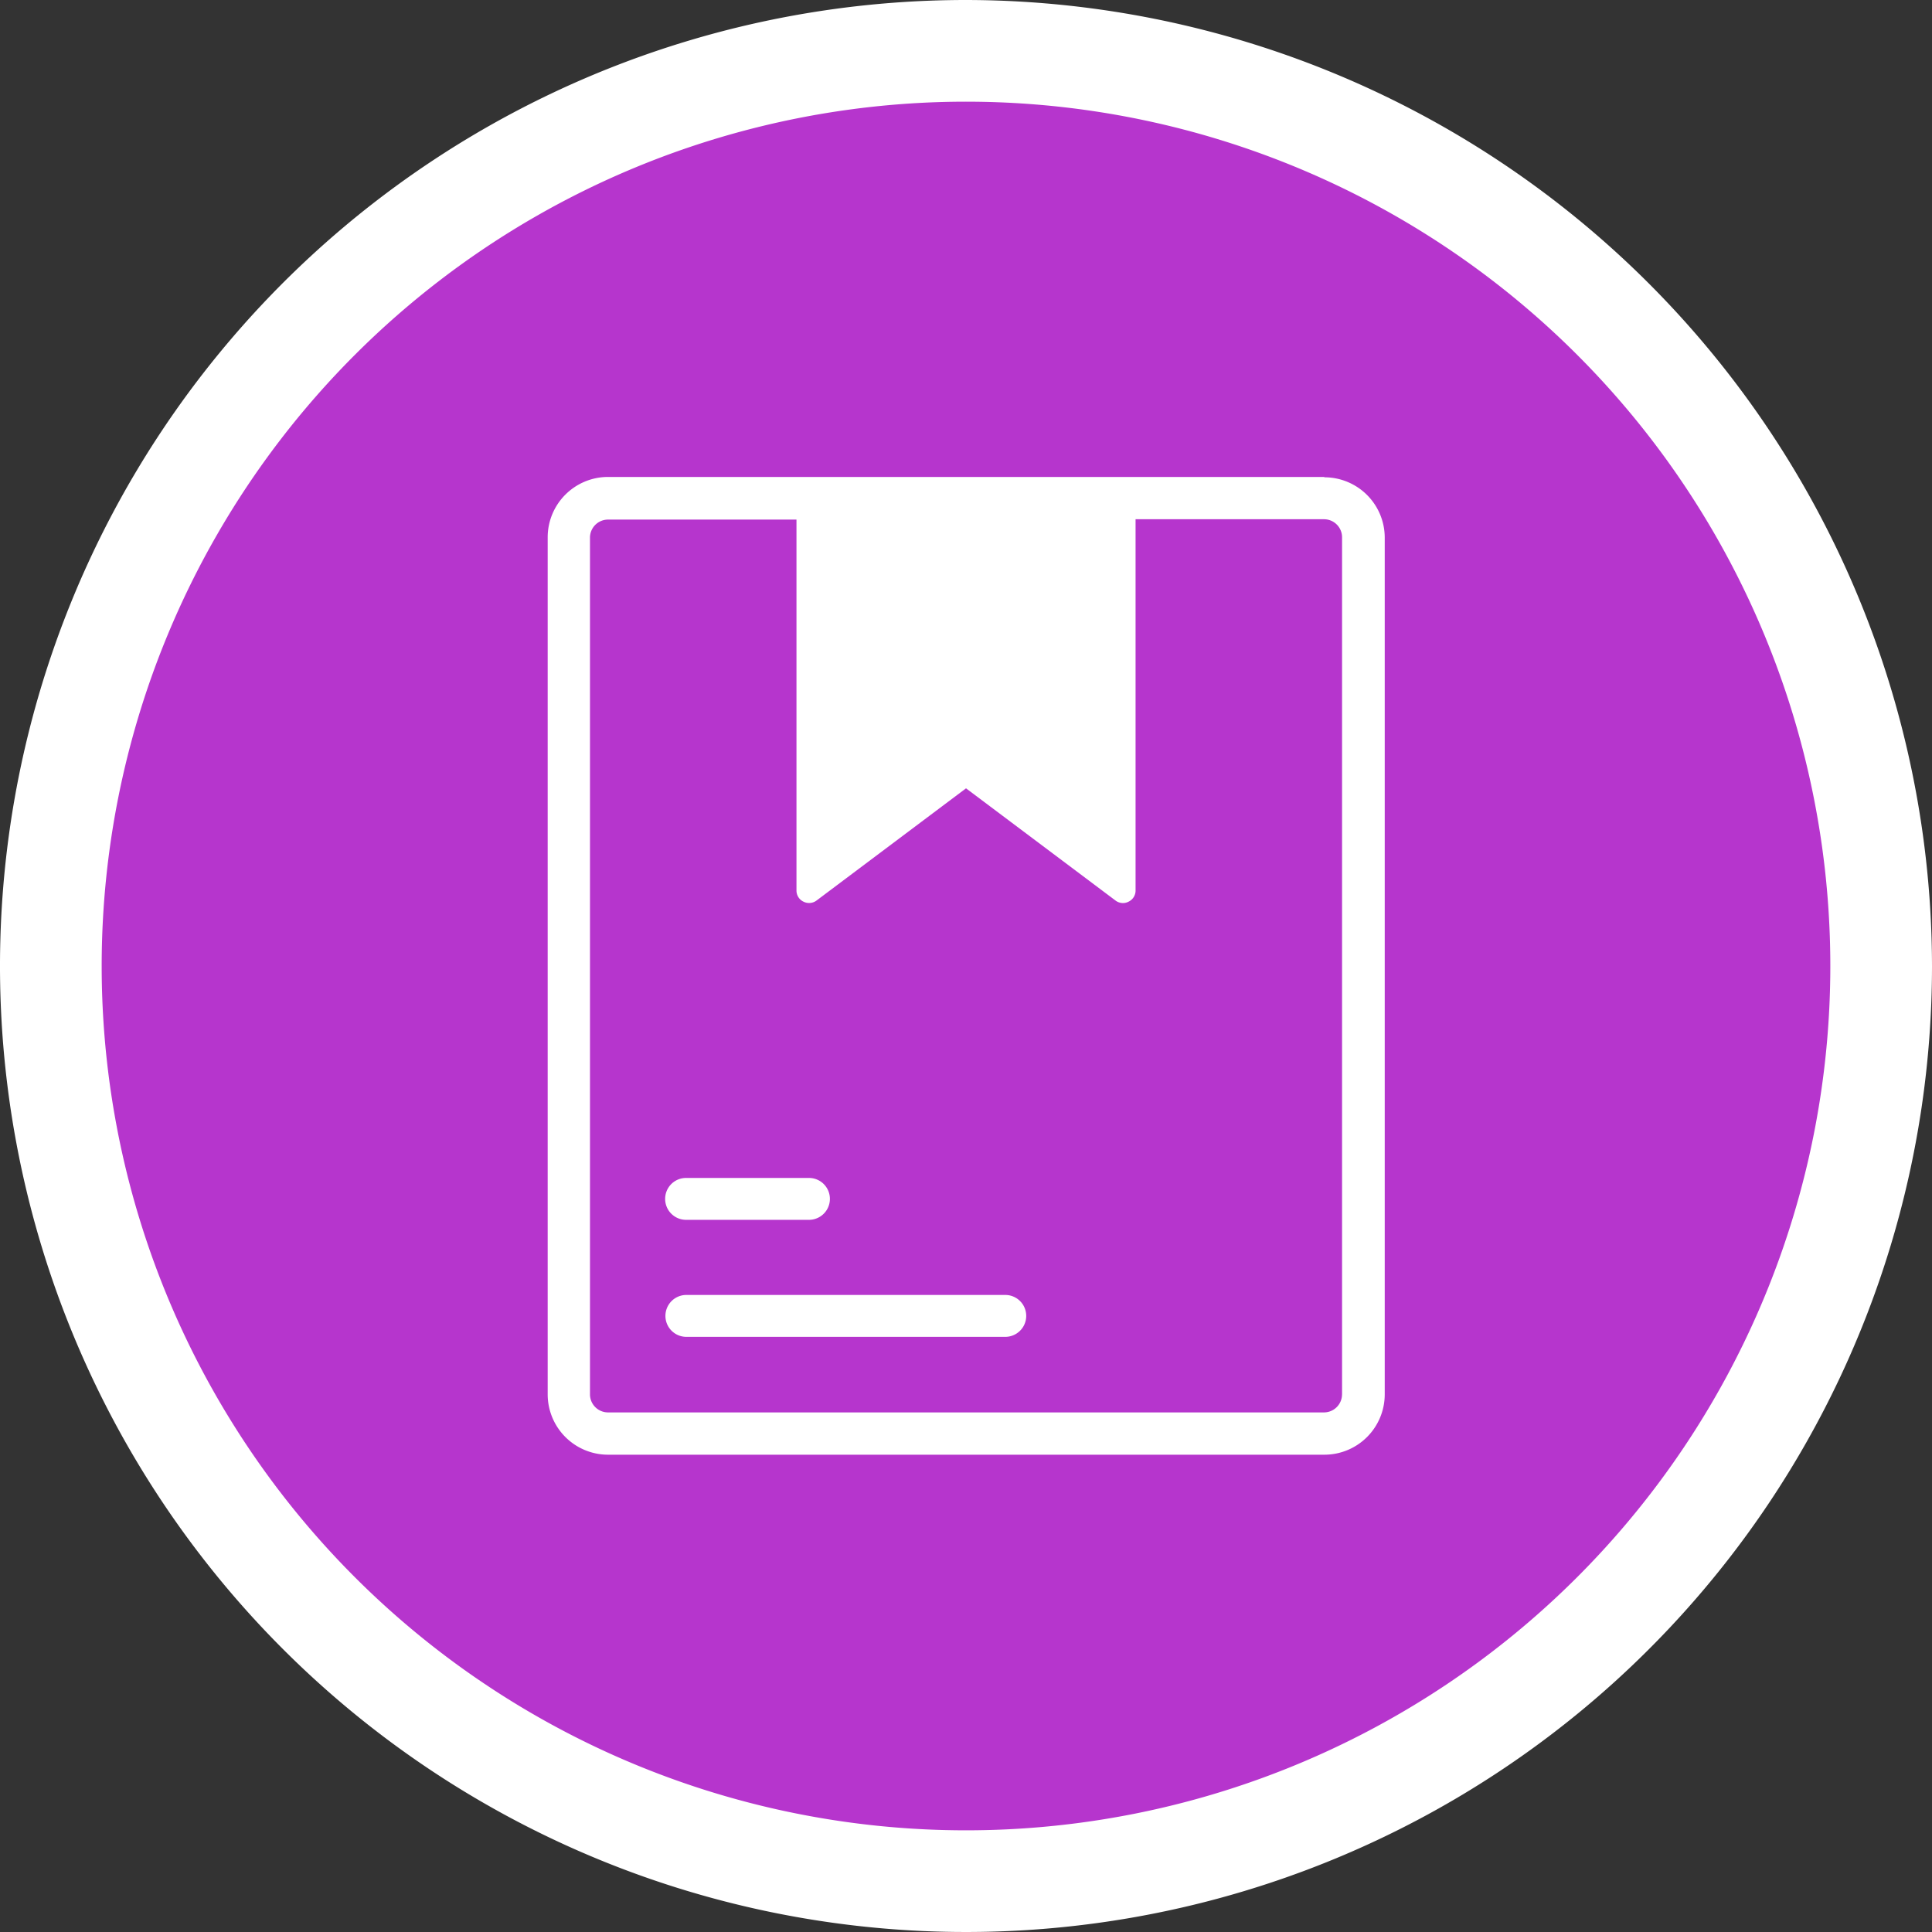 <svg id="Commercial_Insurance-icon-02" data-name="Commercial Insurance-icon-02" xmlns="http://www.w3.org/2000/svg" width="83" height="83" viewBox="0 0 83 83">
  <rect x="0" y="0" width="83" height="83" fill="#333333" stroke="none"/>
  <g id="Icon_Bkg">
    <g id="Group_2000" data-name="Group 2000">
      <circle id="Ellipse_461" data-name="Ellipse 461" cx="39.319" cy="39.319" r="39.319" transform="translate(2.181 2.181)" fill="#b635cd"/>
      <path id="Path_68014" data-name="Path 68014" d="M41.5,4.368A37.132,37.132,0,1,1,4.368,41.5,37.138,37.138,0,0,1,41.5,4.368M41.5,0A41.5,41.5,0,1,0,83,41.5,41.556,41.556,0,0,0,41.5,0Z" fill="#fff"/>
    </g>
  </g>
  <g id="Icon_Detail" transform="translate(23.529 20.49)">
    <g id="Group_2001" data-name="Group 2001">
      <path id="Path_68015" data-name="Path 68015" d="M49.494,14.05H18.728a2.594,2.594,0,0,0-2.588,2.588V53.467a2.594,2.594,0,0,0,2.588,2.588H49.509A2.594,2.594,0,0,0,52.1,53.467V16.653a2.594,2.594,0,0,0-2.588-2.588Zm.771,39.417a.776.776,0,0,1-.771.771H18.728a.776.776,0,0,1-.771-.771V16.653a.776.776,0,0,1,.771-.771h8.1V31.818a.527.527,0,0,0,.305.48.534.534,0,0,0,.567-.058l6.412-4.813,6.412,4.813a.54.54,0,0,0,.32.116.514.514,0,0,0,.247-.058.527.527,0,0,0,.305-.48V15.867h8.1a.776.776,0,0,1,.771.771V53.467Z" transform="translate(-16.14 -14.05)" fill="#fff"/>
      <path id="Path_68016" data-name="Path 68016" d="M20.511,36.563h5.278a.9.9,0,1,0,0-1.8H20.511a.9.9,0,1,0,0,1.8Z" transform="translate(-14.565 -4.648)" fill="#fff"/>
      <path id="Path_68017" data-name="Path 68017" d="M34.218,38.22h-13.7a.9.9,0,1,0,0,1.8h13.7a.9.9,0,0,0,0-1.8Z" transform="translate(-14.56 -3.078)" fill="#fff"/>
    </g>
  </g>
</svg>
